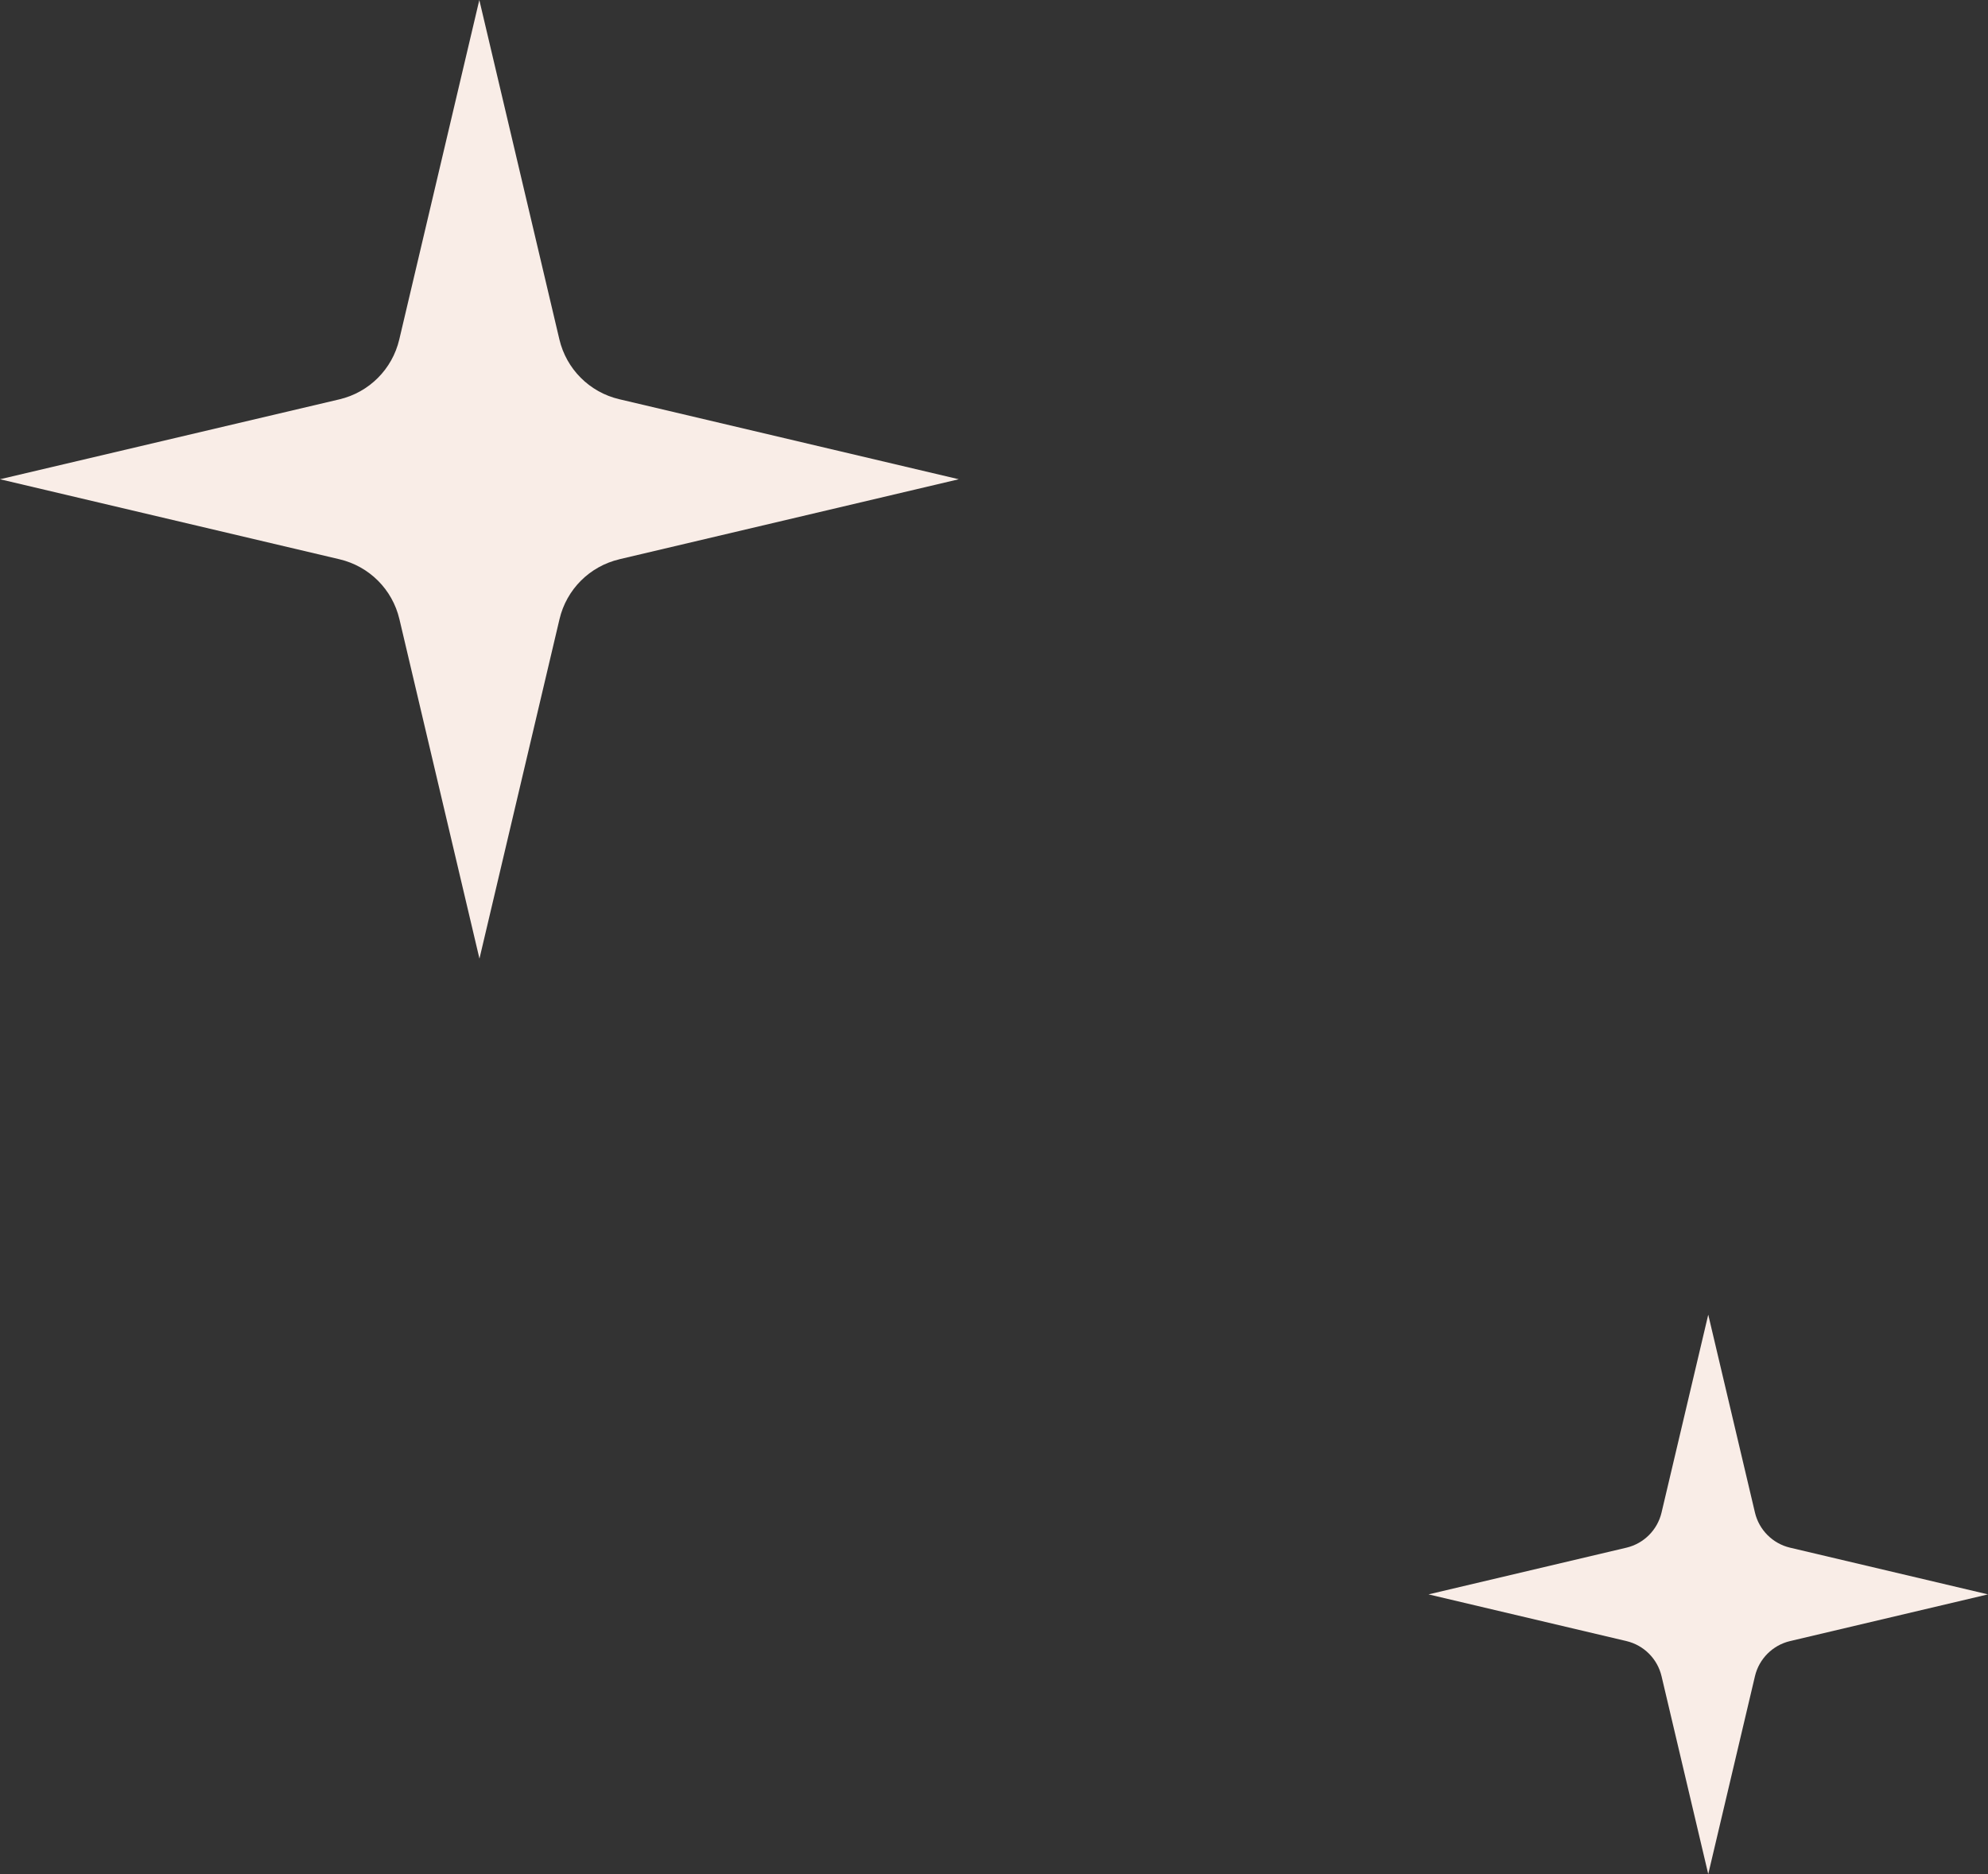 <?xml version="1.0" encoding="UTF-8"?> <svg xmlns="http://www.w3.org/2000/svg" id="_Слой_1" data-name="Слой_1" width="145.04" height="136.75" viewBox="0 0 145.04 136.75"><rect x="0" y="0" width="145.04" height="136.75" fill="#333333" stroke="none"/><defs><style> .cls-1 { fill: #f9ede7; } </style></defs><path class="cls-1" d="M45.18,40.81l24.77-5.84-24.77-5.84c-2.17-.51-3.86-2.2-4.37-4.37L34.97,0l-5.84,24.77c-.51,2.17-2.2,3.86-4.37,4.37L0,34.97l24.77,5.84c2.17.51,3.86,2.2,4.37,4.37l5.84,24.77,5.84-24.77c.51-2.17,2.2-3.86,4.37-4.37Z"></path><path class="cls-1" d="M130.59,119.75l14.45-3.41-14.45-3.41c-1.26-.3-2.25-1.29-2.55-2.55l-3.41-14.45-3.41,14.45c-.3,1.26-1.29,2.25-2.55,2.55l-14.45,3.41,14.45,3.41c1.26.3,2.25,1.29,2.55,2.55l3.41,14.45,3.41-14.45c.3-1.26,1.29-2.25,2.55-2.55Z"></path></svg> 